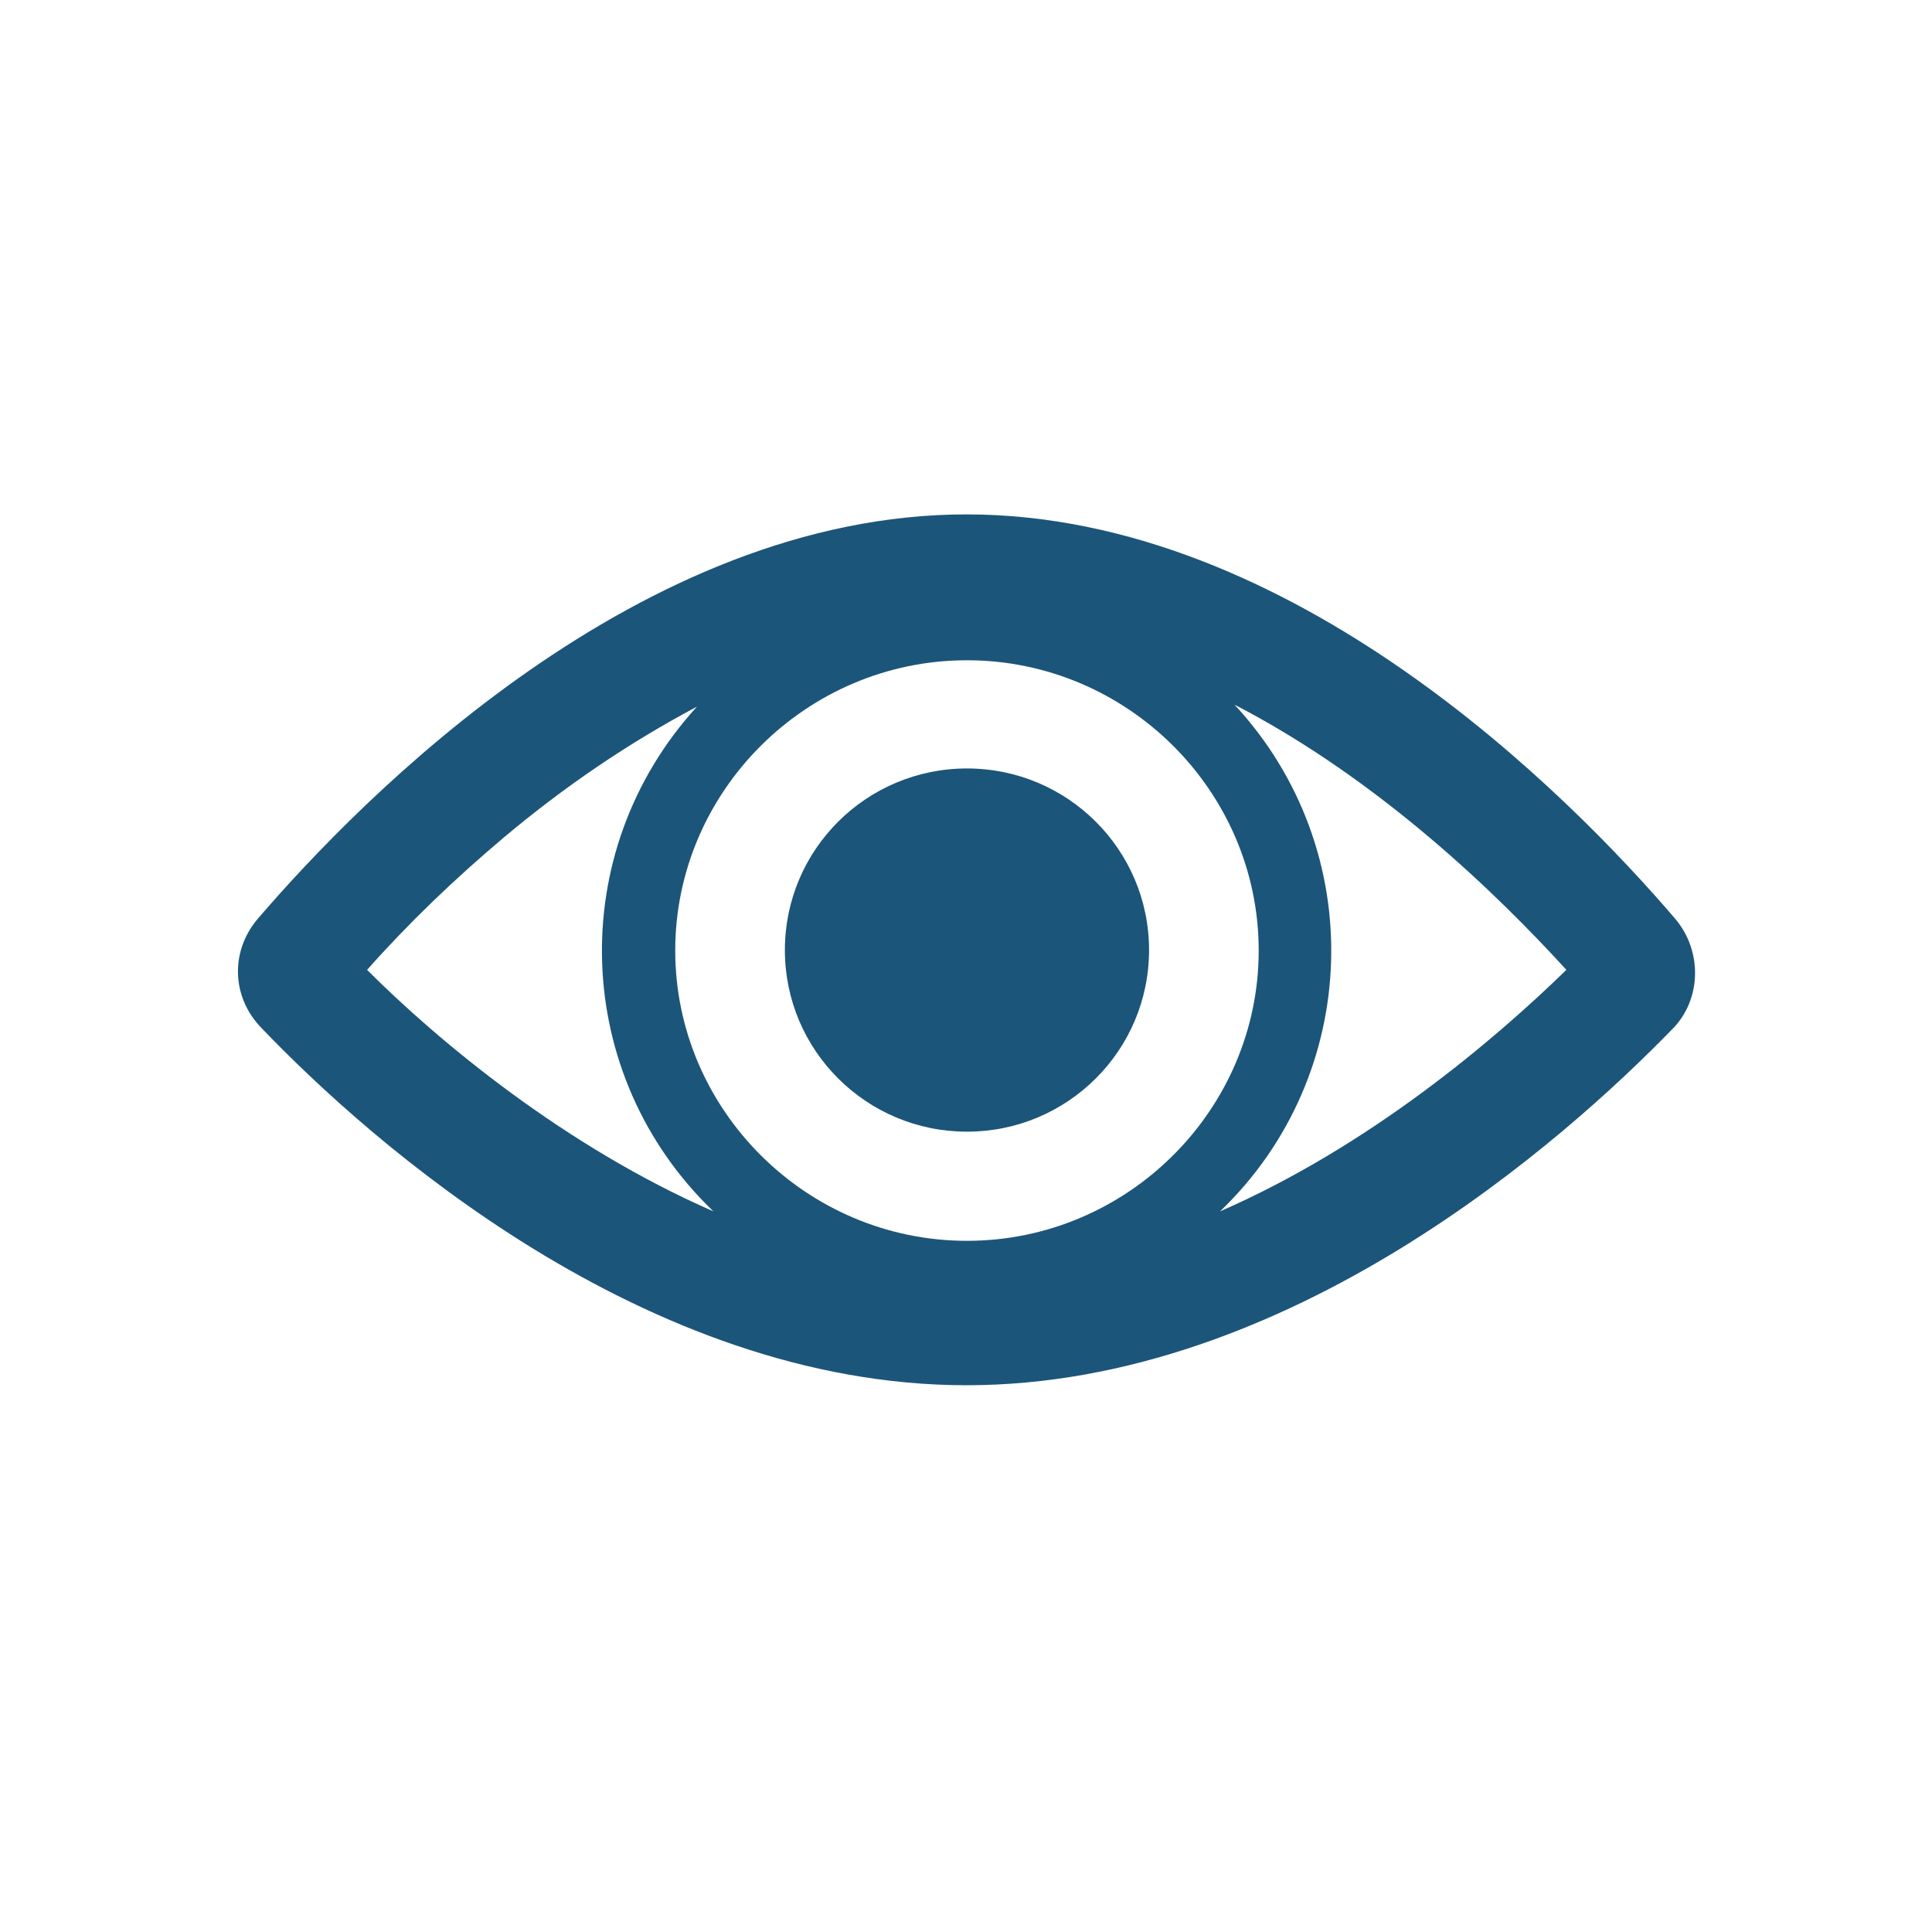 <?xml version="1.0" encoding="UTF-8"?>
<svg id="Ebene_1" data-name="Ebene 1" xmlns="http://www.w3.org/2000/svg" version="1.1" viewBox="0 0 400 400">
  <defs>
    <style>
      .cls-1 {
        fill: #1c557a;
        stroke-width: 0px;
      }
    </style>
  </defs>
  <path class="cls-1" d="M346.9,190.3c-21.9-25.6-79.2-83.8-146.8-83.8s-124.9,58.3-146.8,83.8c-5.7,6.8-5.3,16.2.8,22.5,22.3,23.3,79.2,74,146,74s123.8-50.7,146.4-74c5.7-6,6-15.8.4-22.5M200.2,256.9c-33.2,0-60.4-27.1-60.4-60.1s27.2-60.1,60.4-60.1,60.4,27.1,60.4,60.1-27.2,60.1-60.4,60.1M104.3,173.4c12.5-10.5,25.7-19.5,40-27.1-27.5,30.1-26,76.3,3.4,104.5-30.9-13.5-57-35.3-71.7-50,8.7-9.8,18.1-18.8,28.3-27.4M252.6,250.8c29.4-28.2,30.9-74.8,3-104.9,29.8,15.4,54.3,39.1,68.7,54.9-15.1,14.7-40.8,36.5-71.7,50"/>
  <path class="cls-1" d="M237.9,196.7c0,20.8-16.9,37.6-37.7,37.6s-37.7-16.8-37.7-37.6,16.9-37.6,37.7-37.6,37.7,16.8,37.7,37.6"/>
</svg>